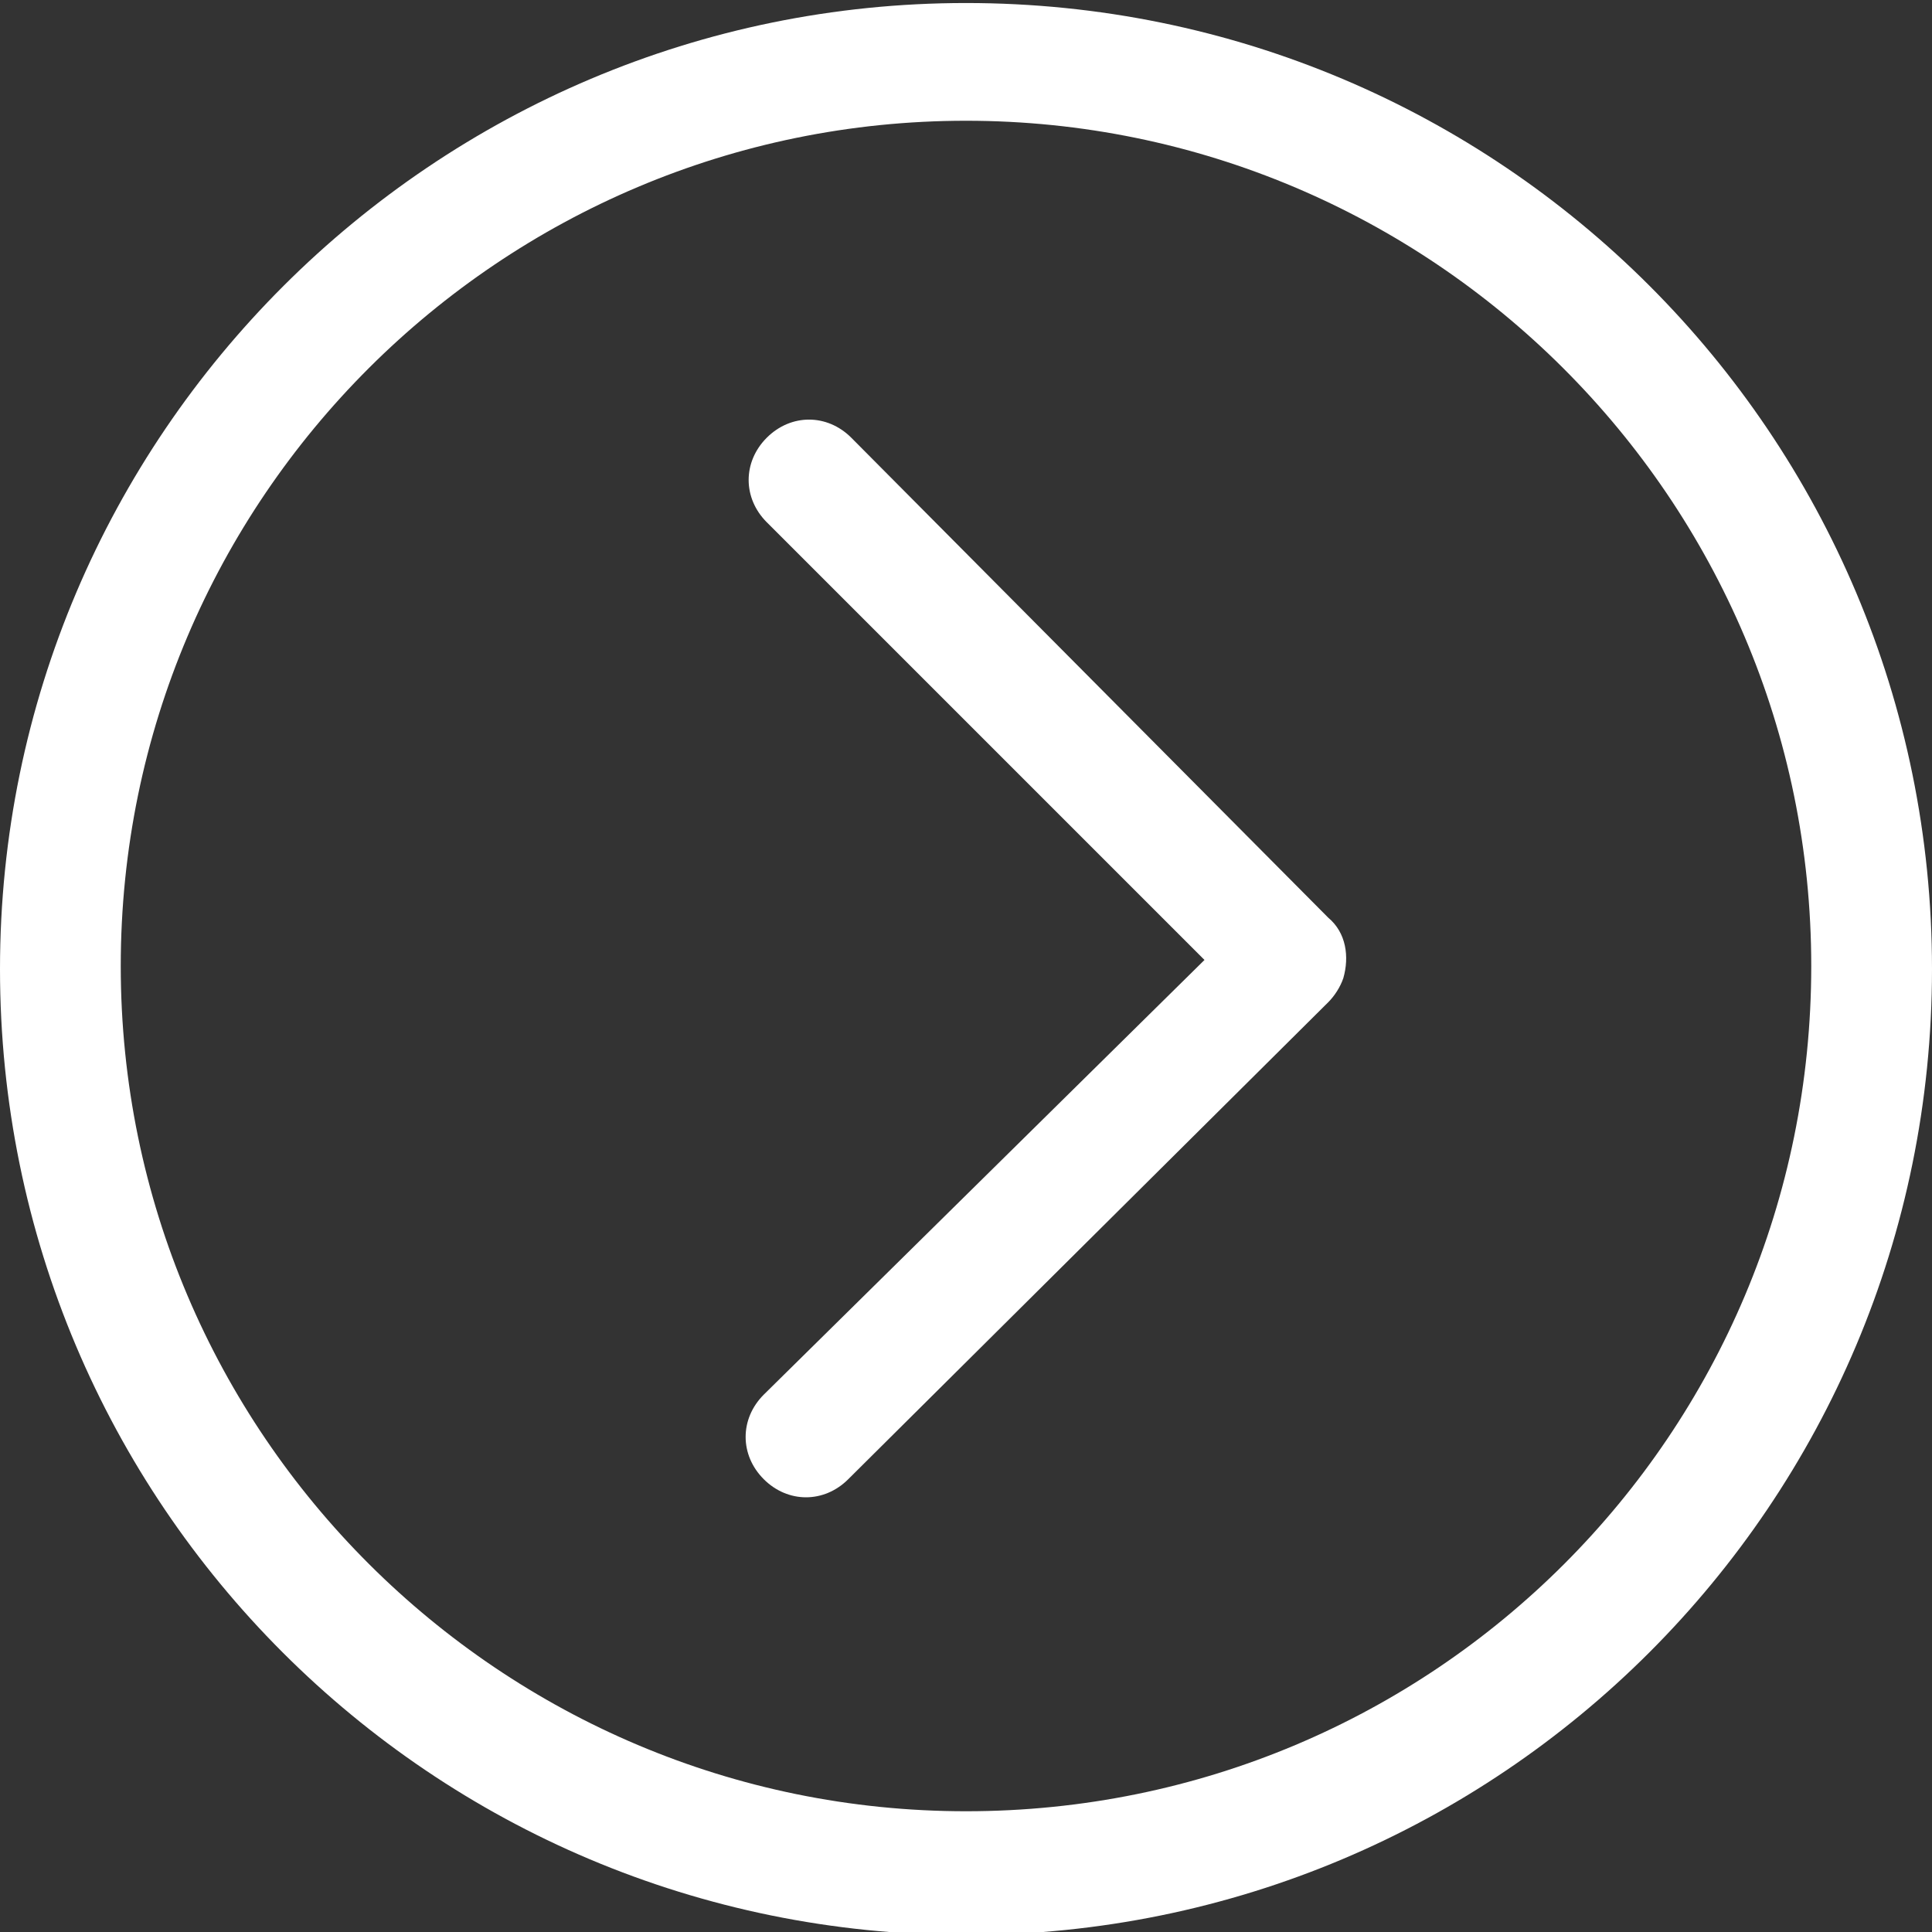 <?xml version="1.0" encoding="utf-8"?>
<!-- Generator: Adobe Illustrator 24.0.1, SVG Export Plug-In . SVG Version: 6.00 Build 0)  -->
<svg version="1.1" id="Ebene_1" xmlns="http://www.w3.org/2000/svg" xmlns:xlink="http://www.w3.org/1999/xlink" x="0px" y="0px"
	 viewBox="0 0 64 64" style="enable-background:new 0 0 64 64;" xml:space="preserve">
<rect x="0" y="0" width="64" height="64" fill="#333333" stroke="none"/>
<style type="text/css">
	.st0{fill:#FFFFFF;}
</style>
<g id="eye">
	<g>
		<path class="st0" d="M28.2,14.5c-0.8-0.8-2-0.8-2.8,0s-0.8,2,0,2.8l14.5,14.5L25.3,46.2c-0.8,0.8-0.8,2,0,2.8
			c0.4,0.4,0.9,0.6,1.4,0.6s1-0.2,1.4-0.6L44,33.2c0.2-0.2,0.4-0.5,0.5-0.8c0.2-0.7,0.1-1.5-0.5-2L28.2,14.5z"/>
		<path class="st0" d="M32,0.1c-17.6,0-32,14.3-32,32s14.3,32,32,32s32-14.3,32-32S49.7,0.1,32,0.1z M32,60C16.6,60,4,47.5,4,32
			S16.6,4,32,4s28,12.5,28,28S47.5,60,32,60z"/>
	</g>
</g>
<g id="comment">
</g>
<g id="map-marker">
</g>
<g id="earth">
</g>
<g id="heart">
</g>
<g id="twitter">
</g>
<g id="bucket">
</g>
<g id="paperclip">
</g>
<g id="undo">
</g>
<g id="redo">
</g>
<g id="chevron-left">
</g>
<g id="chevron-right">
</g>
<g id="cross">
</g>
<g id="search">
</g>
<g id="hamburger">
</g>
</svg>
